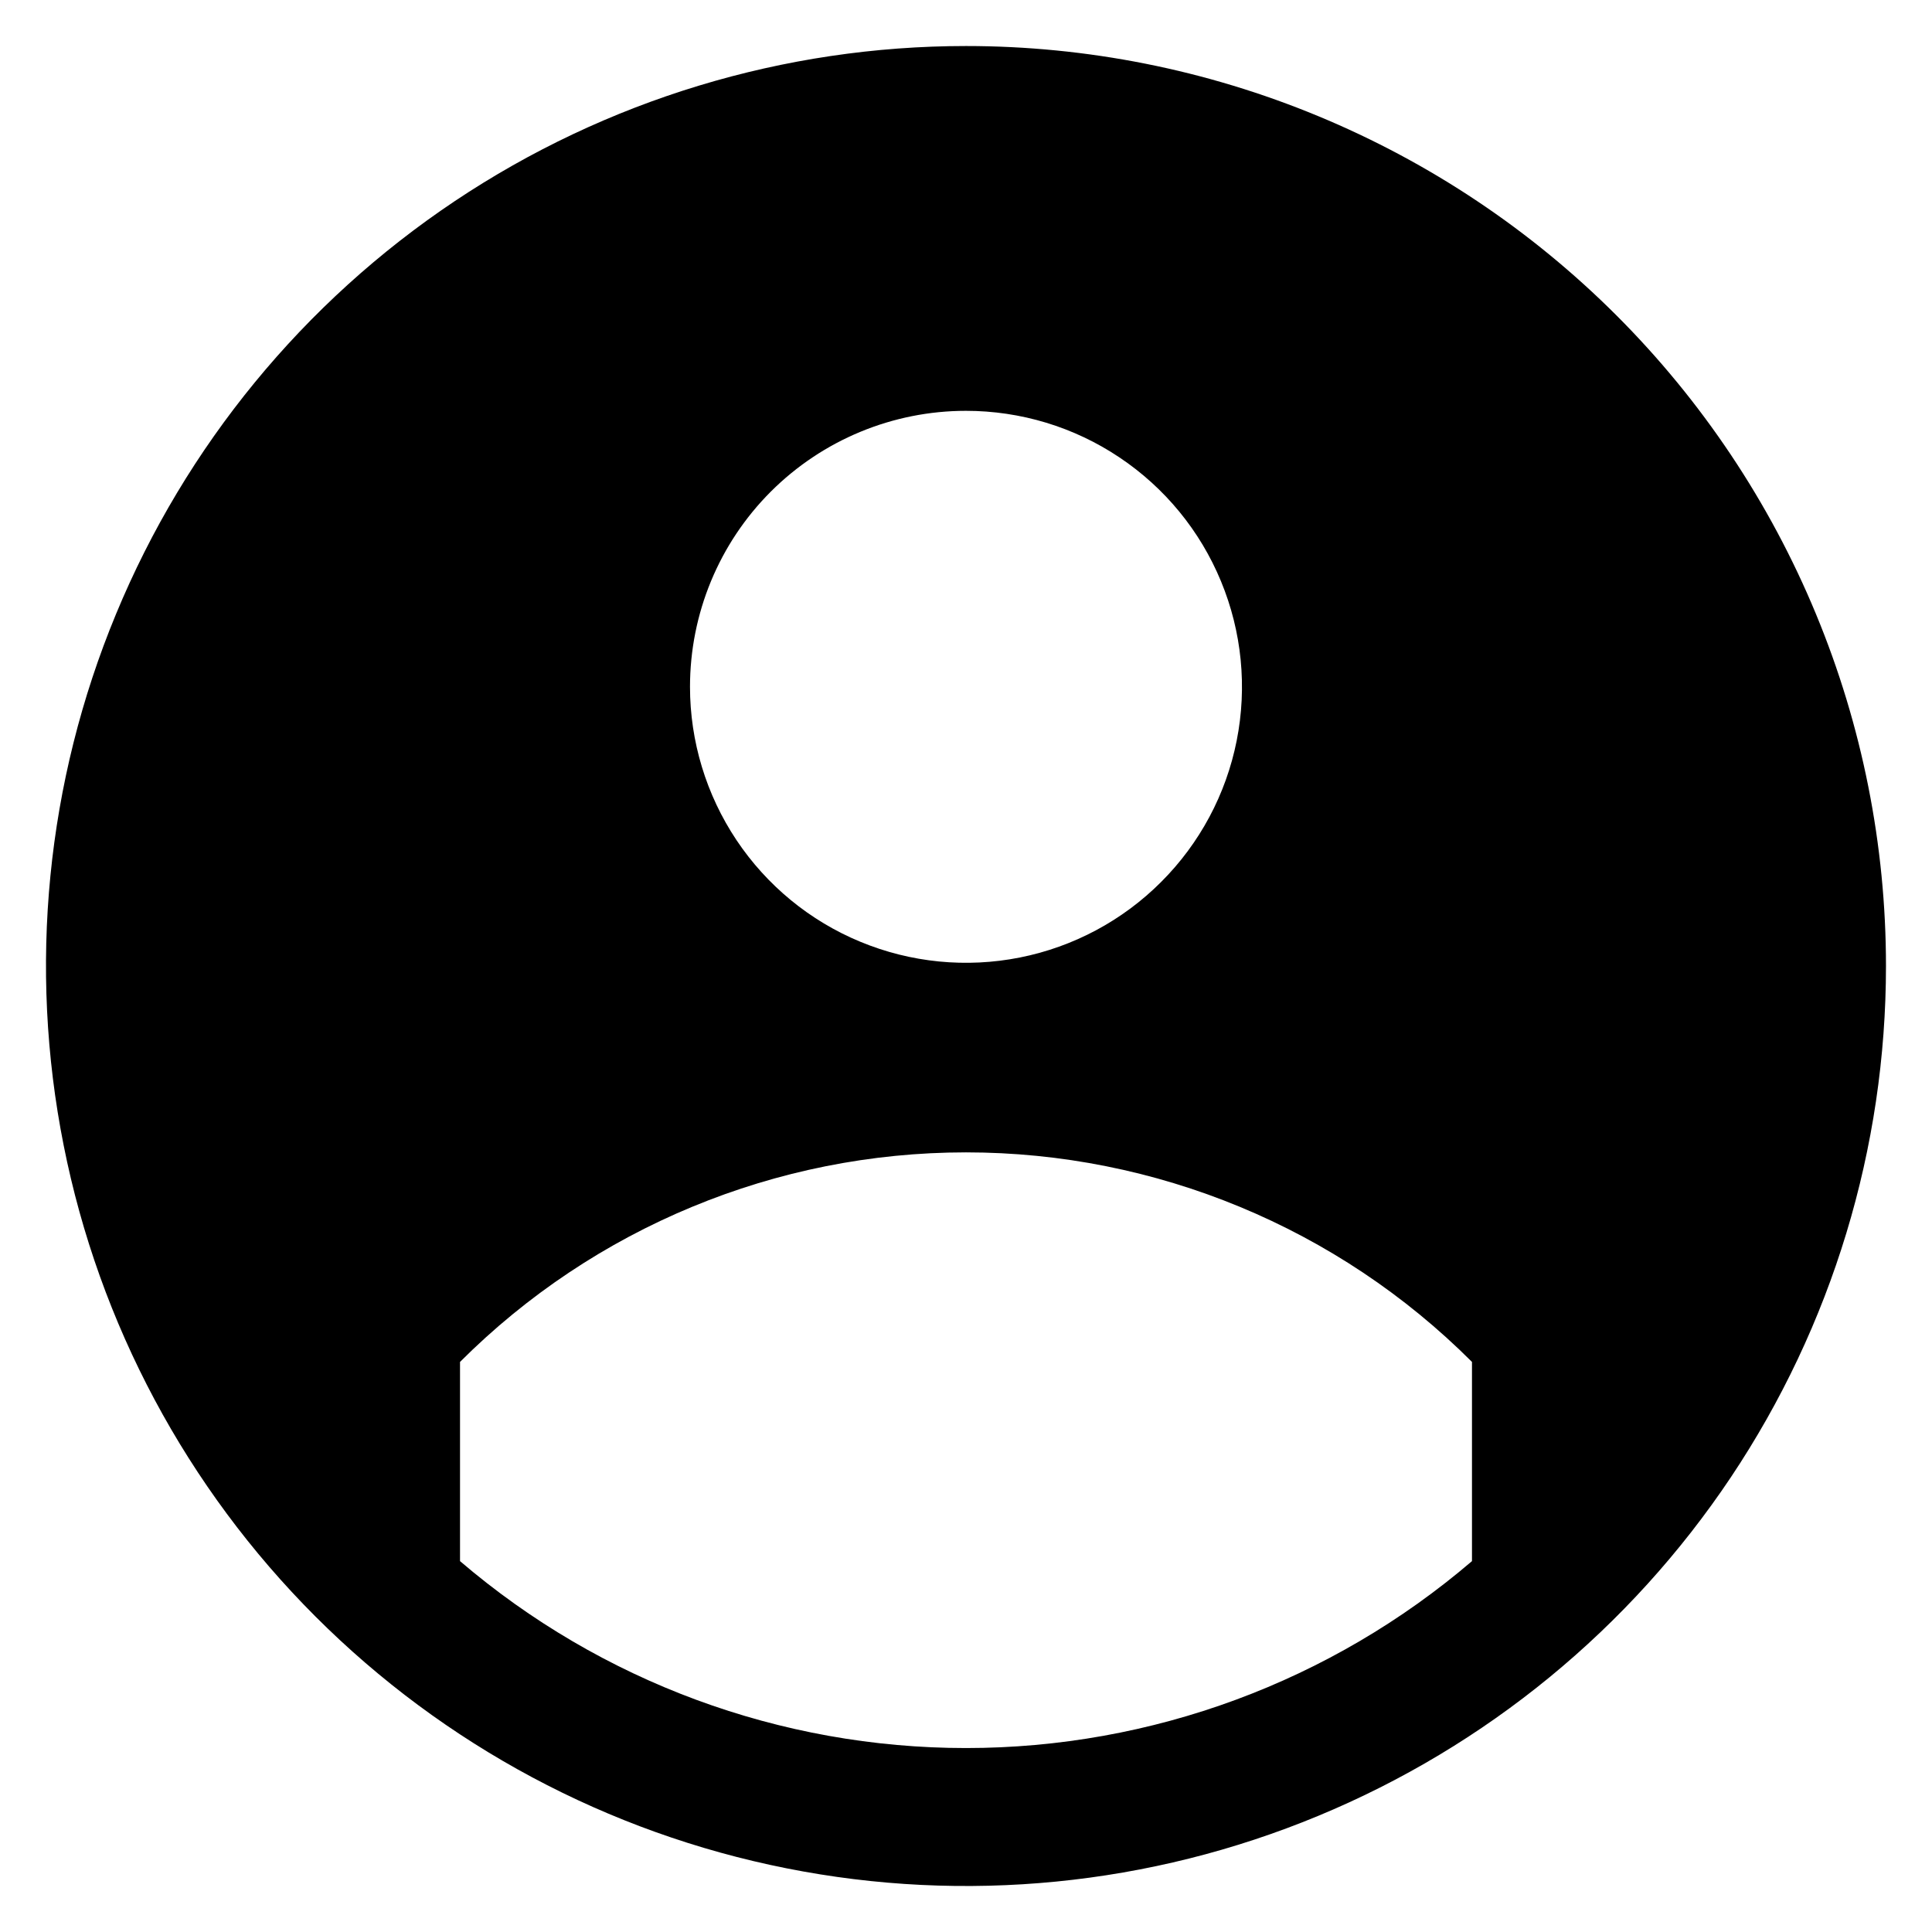 <svg width="28" height="28" viewBox="0 0 28 28" xmlns="http://www.w3.org/2000/svg">
<path d="M14 0.667C11.363 0.667 8.785 1.449 6.592 2.914C4.4 4.379 2.691 6.461 1.682 8.898C0.672 11.334 0.408 14.015 0.923 16.601C1.437 19.188 2.707 21.563 4.572 23.428C6.437 25.293 8.812 26.563 11.399 27.077C13.985 27.592 16.666 27.328 19.102 26.318C21.539 25.309 23.621 23.6 25.086 21.408C26.551 19.215 27.333 16.637 27.333 14C27.333 12.249 26.988 10.515 26.318 8.898C25.648 7.28 24.666 5.81 23.428 4.572C22.19 3.334 20.72 2.352 19.102 1.682C17.485 1.012 15.751 0.667 14 0.667ZM14 5.954C14.791 5.954 15.565 6.188 16.222 6.628C16.88 7.067 17.393 7.692 17.695 8.423C17.998 9.154 18.077 9.958 17.923 10.734C17.769 11.51 17.388 12.223 16.828 12.782C16.269 13.342 15.556 13.723 14.78 13.877C14.004 14.031 13.2 13.952 12.469 13.649C11.738 13.347 11.114 12.834 10.674 12.176C10.235 11.518 10 10.745 10 9.954C10 8.893 10.421 7.875 11.171 7.125C11.922 6.375 12.939 5.954 14 5.954ZM6.667 22.625V19.738C8.612 17.793 11.249 16.701 14 16.701C16.75 16.701 19.388 17.793 21.333 19.738V22.625C19.29 24.373 16.689 25.334 14 25.334C11.311 25.334 8.71 24.373 6.667 22.625V22.625Z"/>
</svg>
